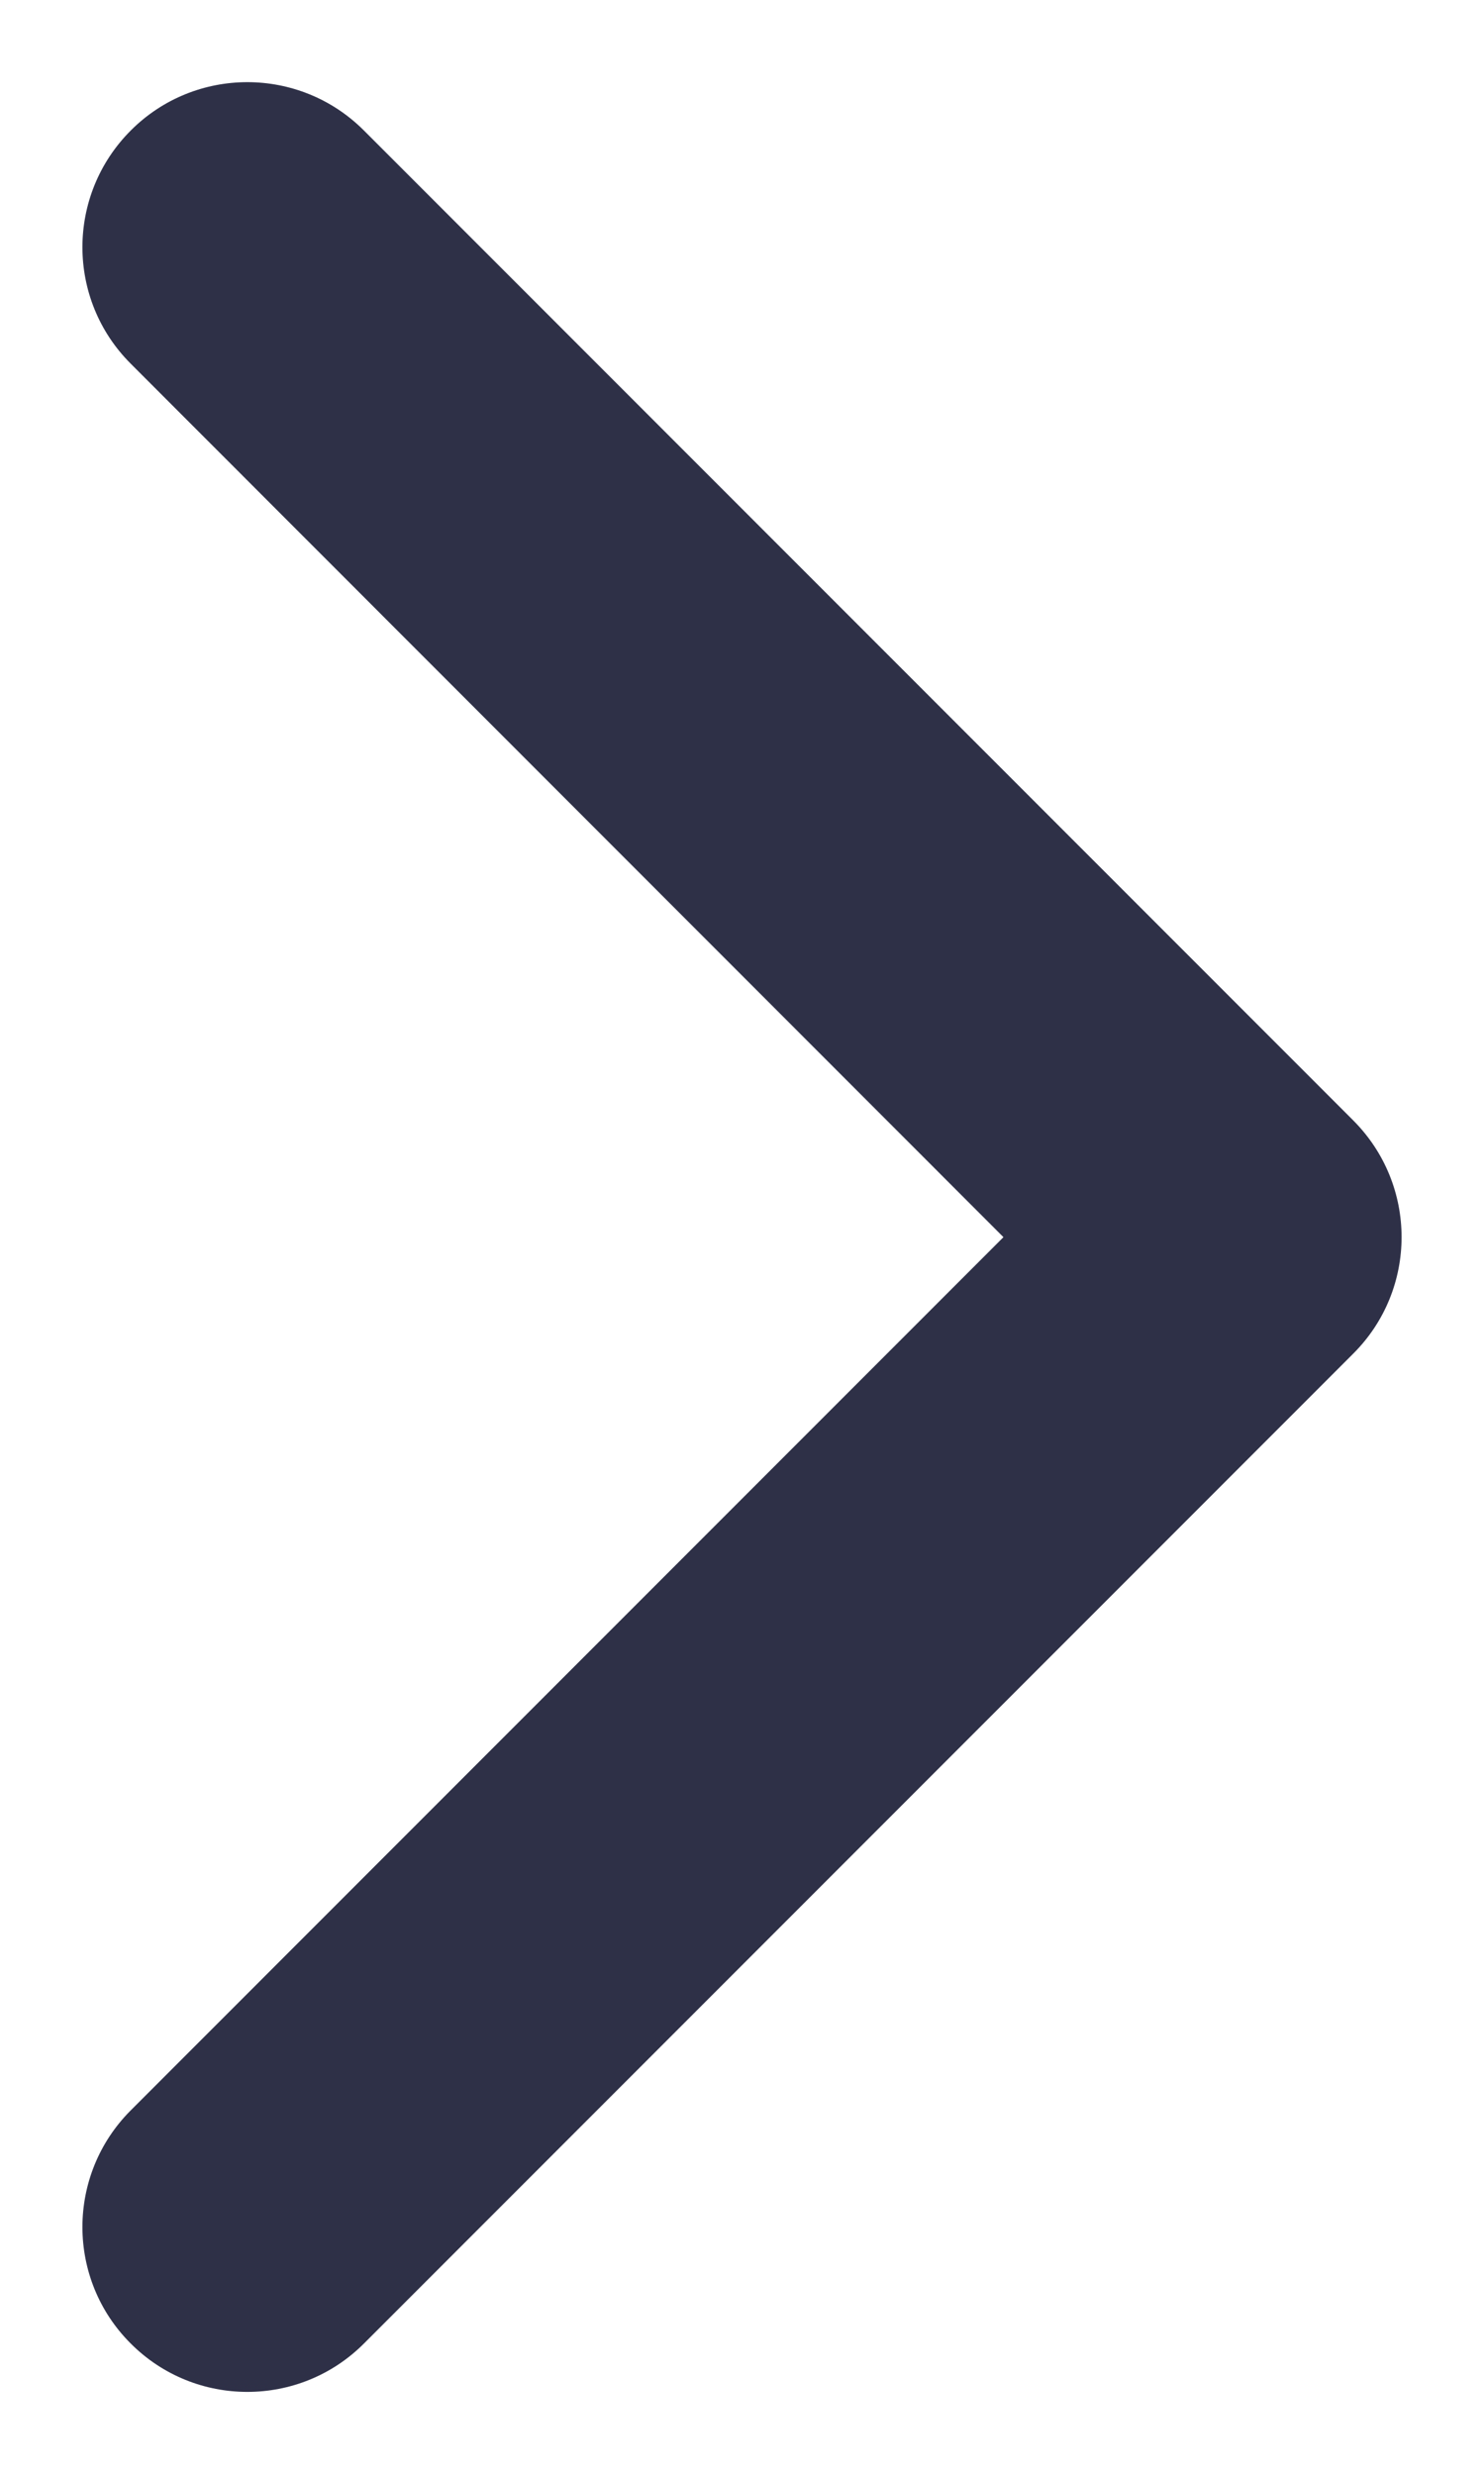 <svg width="6" height="10" viewBox="0 0 6 10" fill="none" xmlns="http://www.w3.org/2000/svg">
<path fill-rule="evenodd" clip-rule="evenodd" d="M0.529 0.527C0.268 0.788 0.268 1.21 0.529 1.47L4.057 4.999L0.529 8.527C0.268 8.788 0.268 9.21 0.529 9.47C0.789 9.73 1.211 9.73 1.471 9.47L5.471 5.47C5.732 5.21 5.732 4.788 5.471 4.527L1.471 0.527C1.211 0.267 0.789 0.267 0.529 0.527Z" fill="#2E3047"/>
</svg>
